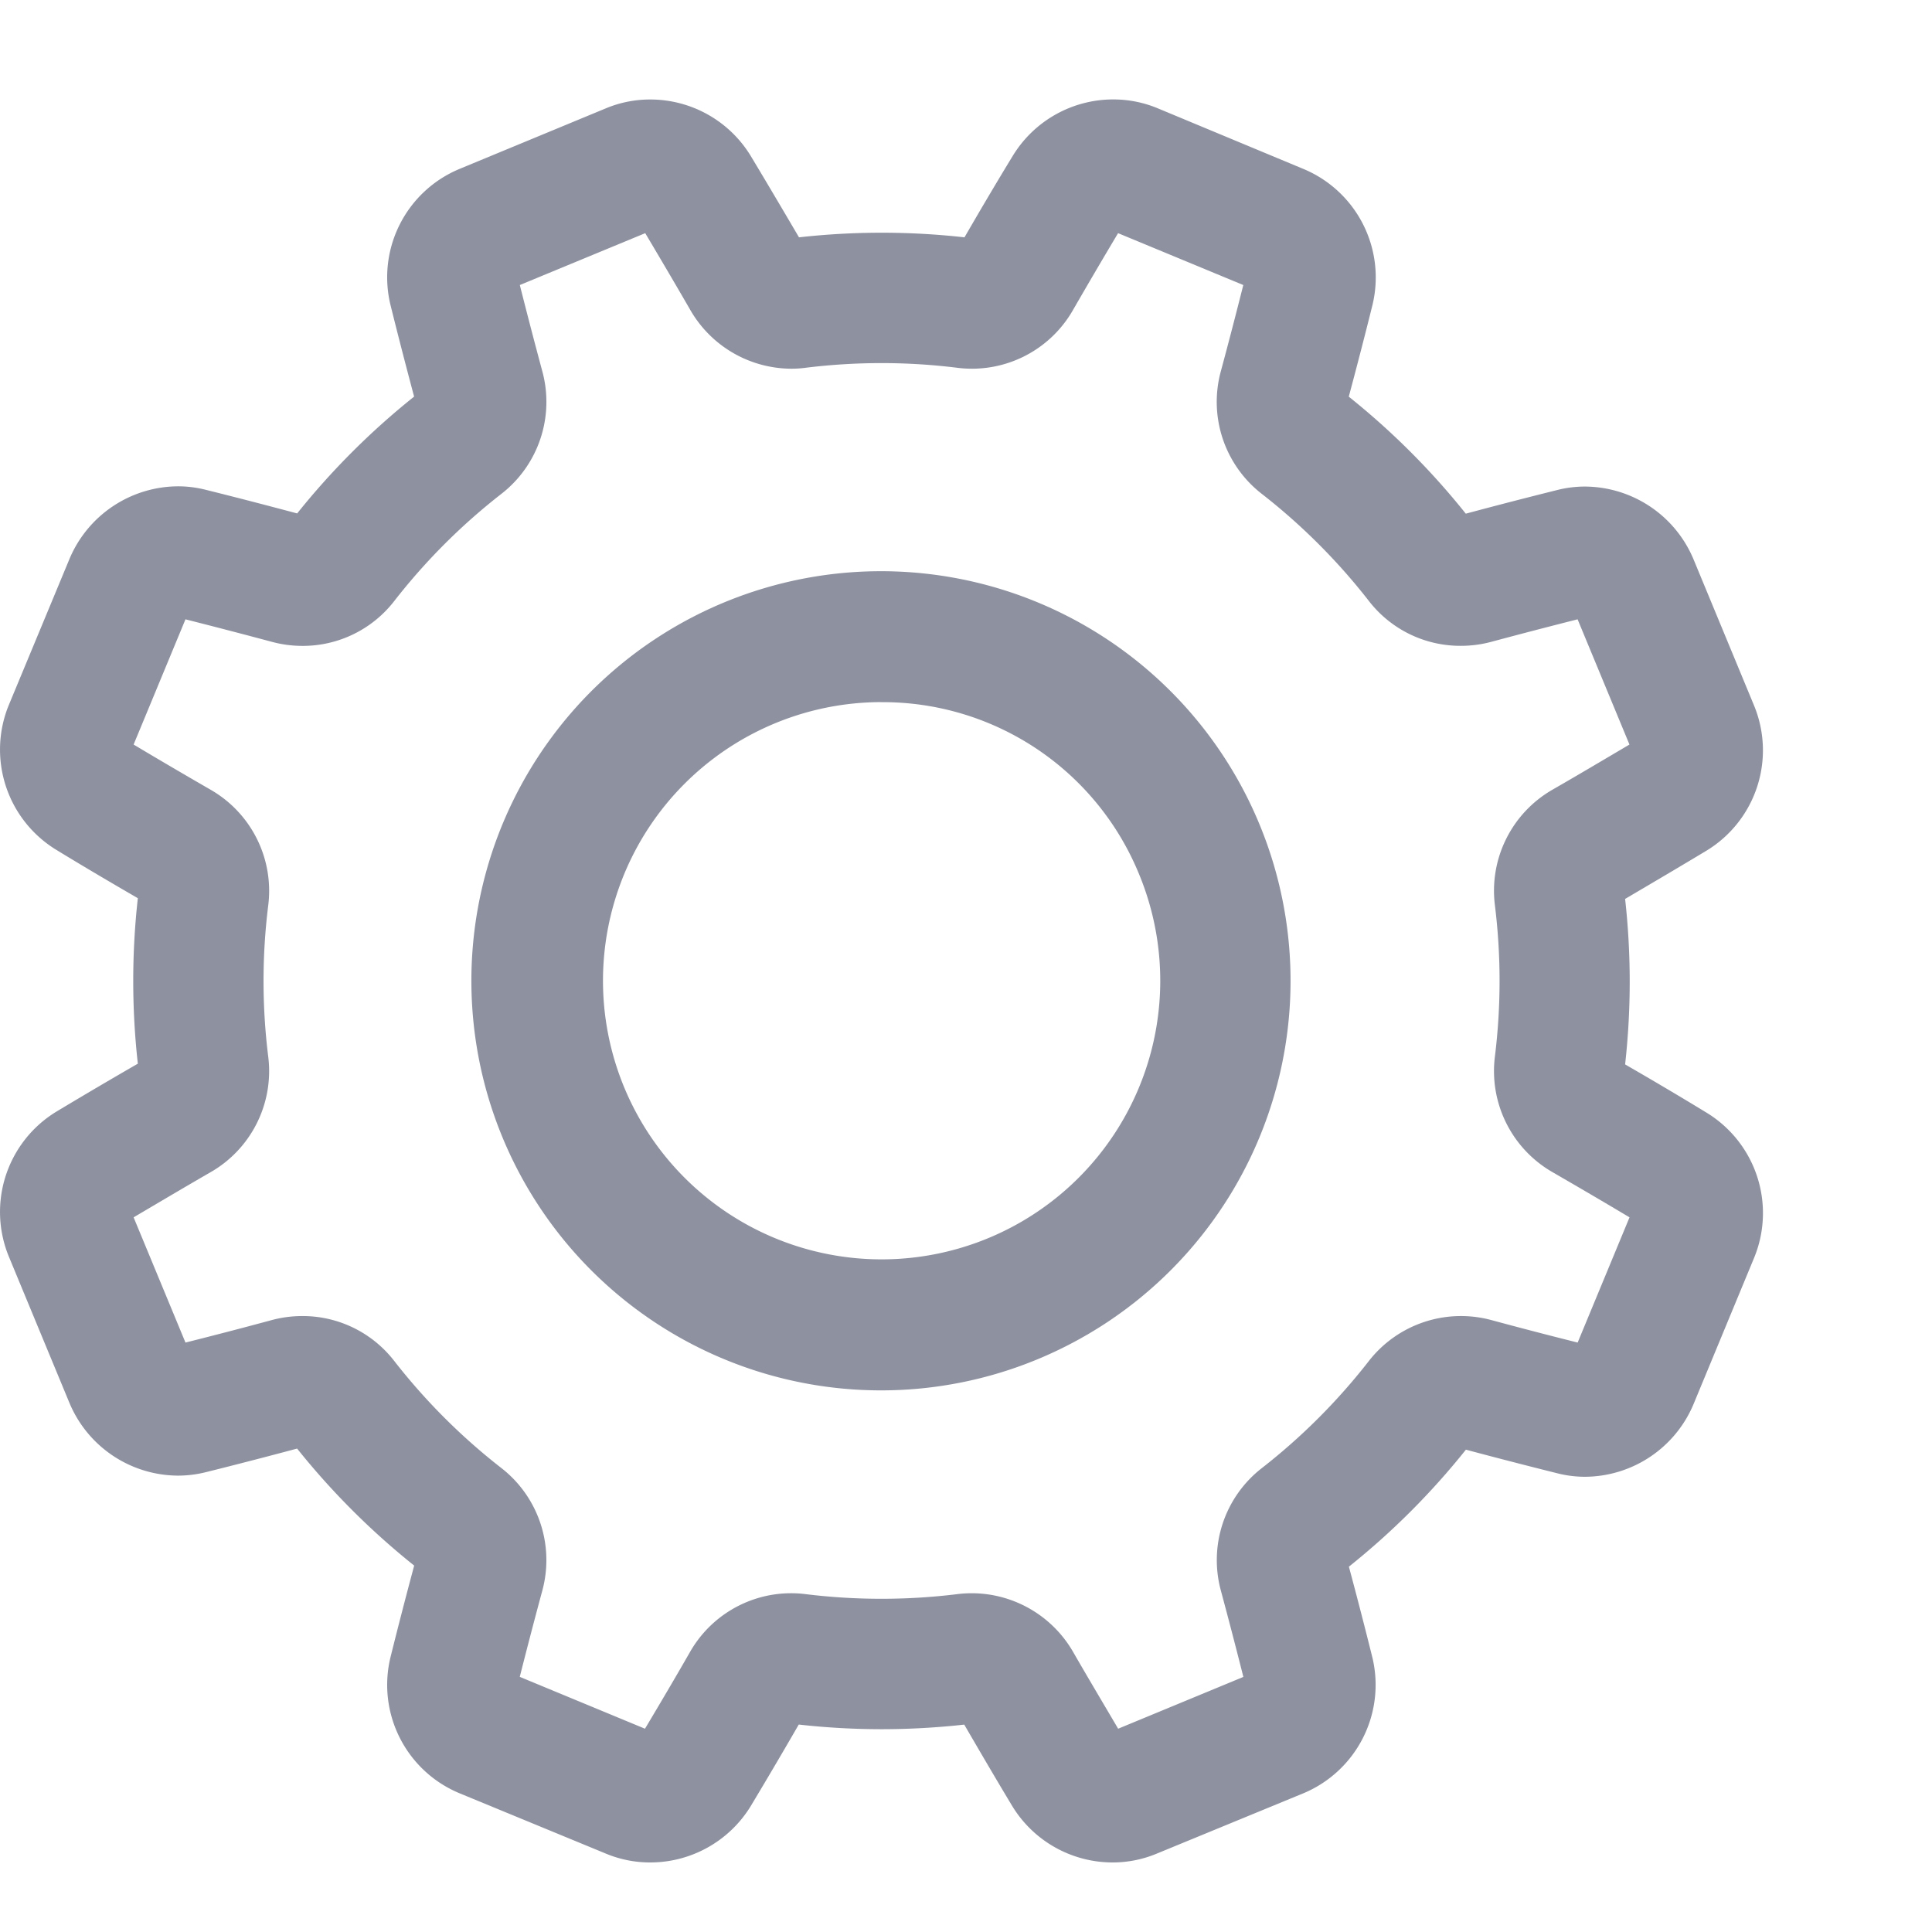 <svg id="Layer_1" data-name="Layer 1" xmlns="http://www.w3.org/2000/svg" viewBox="0 0 32 32"><defs><style>.cls-1{fill:#8e91a0;}</style></defs><path class="cls-1" d="M18.43,30.848a1.948,1.948,0,0,1-1.664-.934c-.267-.443-.534-.9-.795-1.349a12.5,12.5,0,0,1-1.368.076,12.348,12.348,0,0,1-1.373-.077c-.265.459-.532.912-.795,1.35a1.951,1.951,0,0,1-1.665.934,1.9,1.9,0,0,1-.734-.146L7.606,29.7a1.943,1.943,0,0,1-1.138-2.252c.124-.5.256-1.009.392-1.517a12.383,12.383,0,0,1-1.939-1.938c-.508.136-1.018.268-1.516.392a1.924,1.924,0,0,1-.46.056,1.959,1.959,0,0,1-1.793-1.2L.146,20.812a1.945,1.945,0,0,1,.788-2.4c.441-.265.894-.532,1.349-.794a12.375,12.375,0,0,1,0-2.741c-.454-.263-.907-.53-1.349-.8a1.945,1.945,0,0,1-.788-2.4L1.152,9.255a1.96,1.96,0,0,1,1.794-1.2,1.874,1.874,0,0,1,.459.057c.5.124,1.007.256,1.517.392A12.376,12.376,0,0,1,6.859,6.569c-.135-.506-.267-1.016-.391-1.516A1.944,1.944,0,0,1,7.606,2.8l2.43-1.006a1.9,1.9,0,0,1,.734-.146,1.948,1.948,0,0,1,1.664.934c.265.44.532.893.8,1.349a12.315,12.315,0,0,1,2.741,0c.263-.455.53-.908.8-1.35a1.948,1.948,0,0,1,1.664-.934,1.909,1.909,0,0,1,.735.146L21.593,2.8a1.946,1.946,0,0,1,1.139,2.253c-.124.5-.256,1.009-.392,1.517a12.333,12.333,0,0,1,1.938,1.938c.508-.136,1.018-.268,1.516-.392a1.876,1.876,0,0,1,.46-.057,1.96,1.96,0,0,1,1.794,1.2l1.006,2.43a1.945,1.945,0,0,1-.788,2.4c-.44.265-.894.532-1.349.8a12.375,12.375,0,0,1,0,2.741c.454.262.908.53,1.35.8a1.947,1.947,0,0,1,.788,2.4l-1.006,2.43a1.96,1.96,0,0,1-1.793,1.2h0a1.868,1.868,0,0,1-.459-.057c-.5-.125-1.009-.256-1.517-.392a12.291,12.291,0,0,1-1.938,1.938c.137.511.269,1.021.392,1.517A1.946,1.946,0,0,1,21.594,29.7L19.164,30.7A1.9,1.9,0,0,1,18.43,30.848ZM16.1,26.389a1.941,1.941,0,0,1,1.674.972c.245.426.5.853.746,1.272l2.074-.858c-.118-.469-.243-.948-.372-1.428a1.929,1.929,0,0,1,.676-2.029,10.183,10.183,0,0,0,1.775-1.776,1.935,1.935,0,0,1,2.03-.677c.477.129.957.254,1.428.372l.859-2.074c-.418-.25-.846-.5-1.273-.747a1.931,1.931,0,0,1-.957-1.914,10.192,10.192,0,0,0,0-2.511,1.93,1.93,0,0,1,.957-1.913c.428-.246.855-.5,1.272-.746l-.859-2.074c-.471.119-.95.244-1.427.372a1.942,1.942,0,0,1-.508.067,1.915,1.915,0,0,1-1.522-.743,10.177,10.177,0,0,0-1.775-1.775,1.929,1.929,0,0,1-.677-2.03c.129-.477.253-.957.372-1.428l-2.074-.859c-.25.418-.5.845-.747,1.273a1.927,1.927,0,0,1-1.914.957A10.148,10.148,0,0,0,14.6,6.014a10.267,10.267,0,0,0-1.253.077,1.781,1.781,0,0,1-.24.016,1.939,1.939,0,0,1-1.673-.972c-.248-.43-.5-.857-.747-1.273L8.61,4.721c.119.472.244.951.372,1.427a1.93,1.93,0,0,1-.675,2.03A10.154,10.154,0,0,0,6.531,9.954a1.916,1.916,0,0,1-1.522.744A1.943,1.943,0,0,1,4.5,10.63c-.478-.128-.958-.253-1.428-.372l-.859,2.074c.418.25.845.5,1.273.747a1.931,1.931,0,0,1,.957,1.915,10.135,10.135,0,0,0,0,2.51,1.93,1.93,0,0,1-.958,1.913c-.427.246-.855.5-1.272.746l.859,2.074c.471-.118.95-.243,1.428-.372a1.94,1.94,0,0,1,.507-.067,1.917,1.917,0,0,1,1.522.743,10.183,10.183,0,0,0,1.776,1.775,1.932,1.932,0,0,1,.677,2.031c-.129.477-.254.957-.373,1.427l2.074.859c.248-.415.5-.842.747-1.273a1.928,1.928,0,0,1,1.914-.956,10.274,10.274,0,0,0,2.511,0A1.929,1.929,0,0,1,16.1,26.389Z"/><path class="cls-1" d="M14.6,23.029a6.784,6.784,0,1,1,2.594-.519A6.763,6.763,0,0,1,14.6,23.029Zm-.006-11.4a4.615,4.615,0,1,0,4.273,2.851A4.585,4.585,0,0,0,14.594,11.63Z"/></svg>